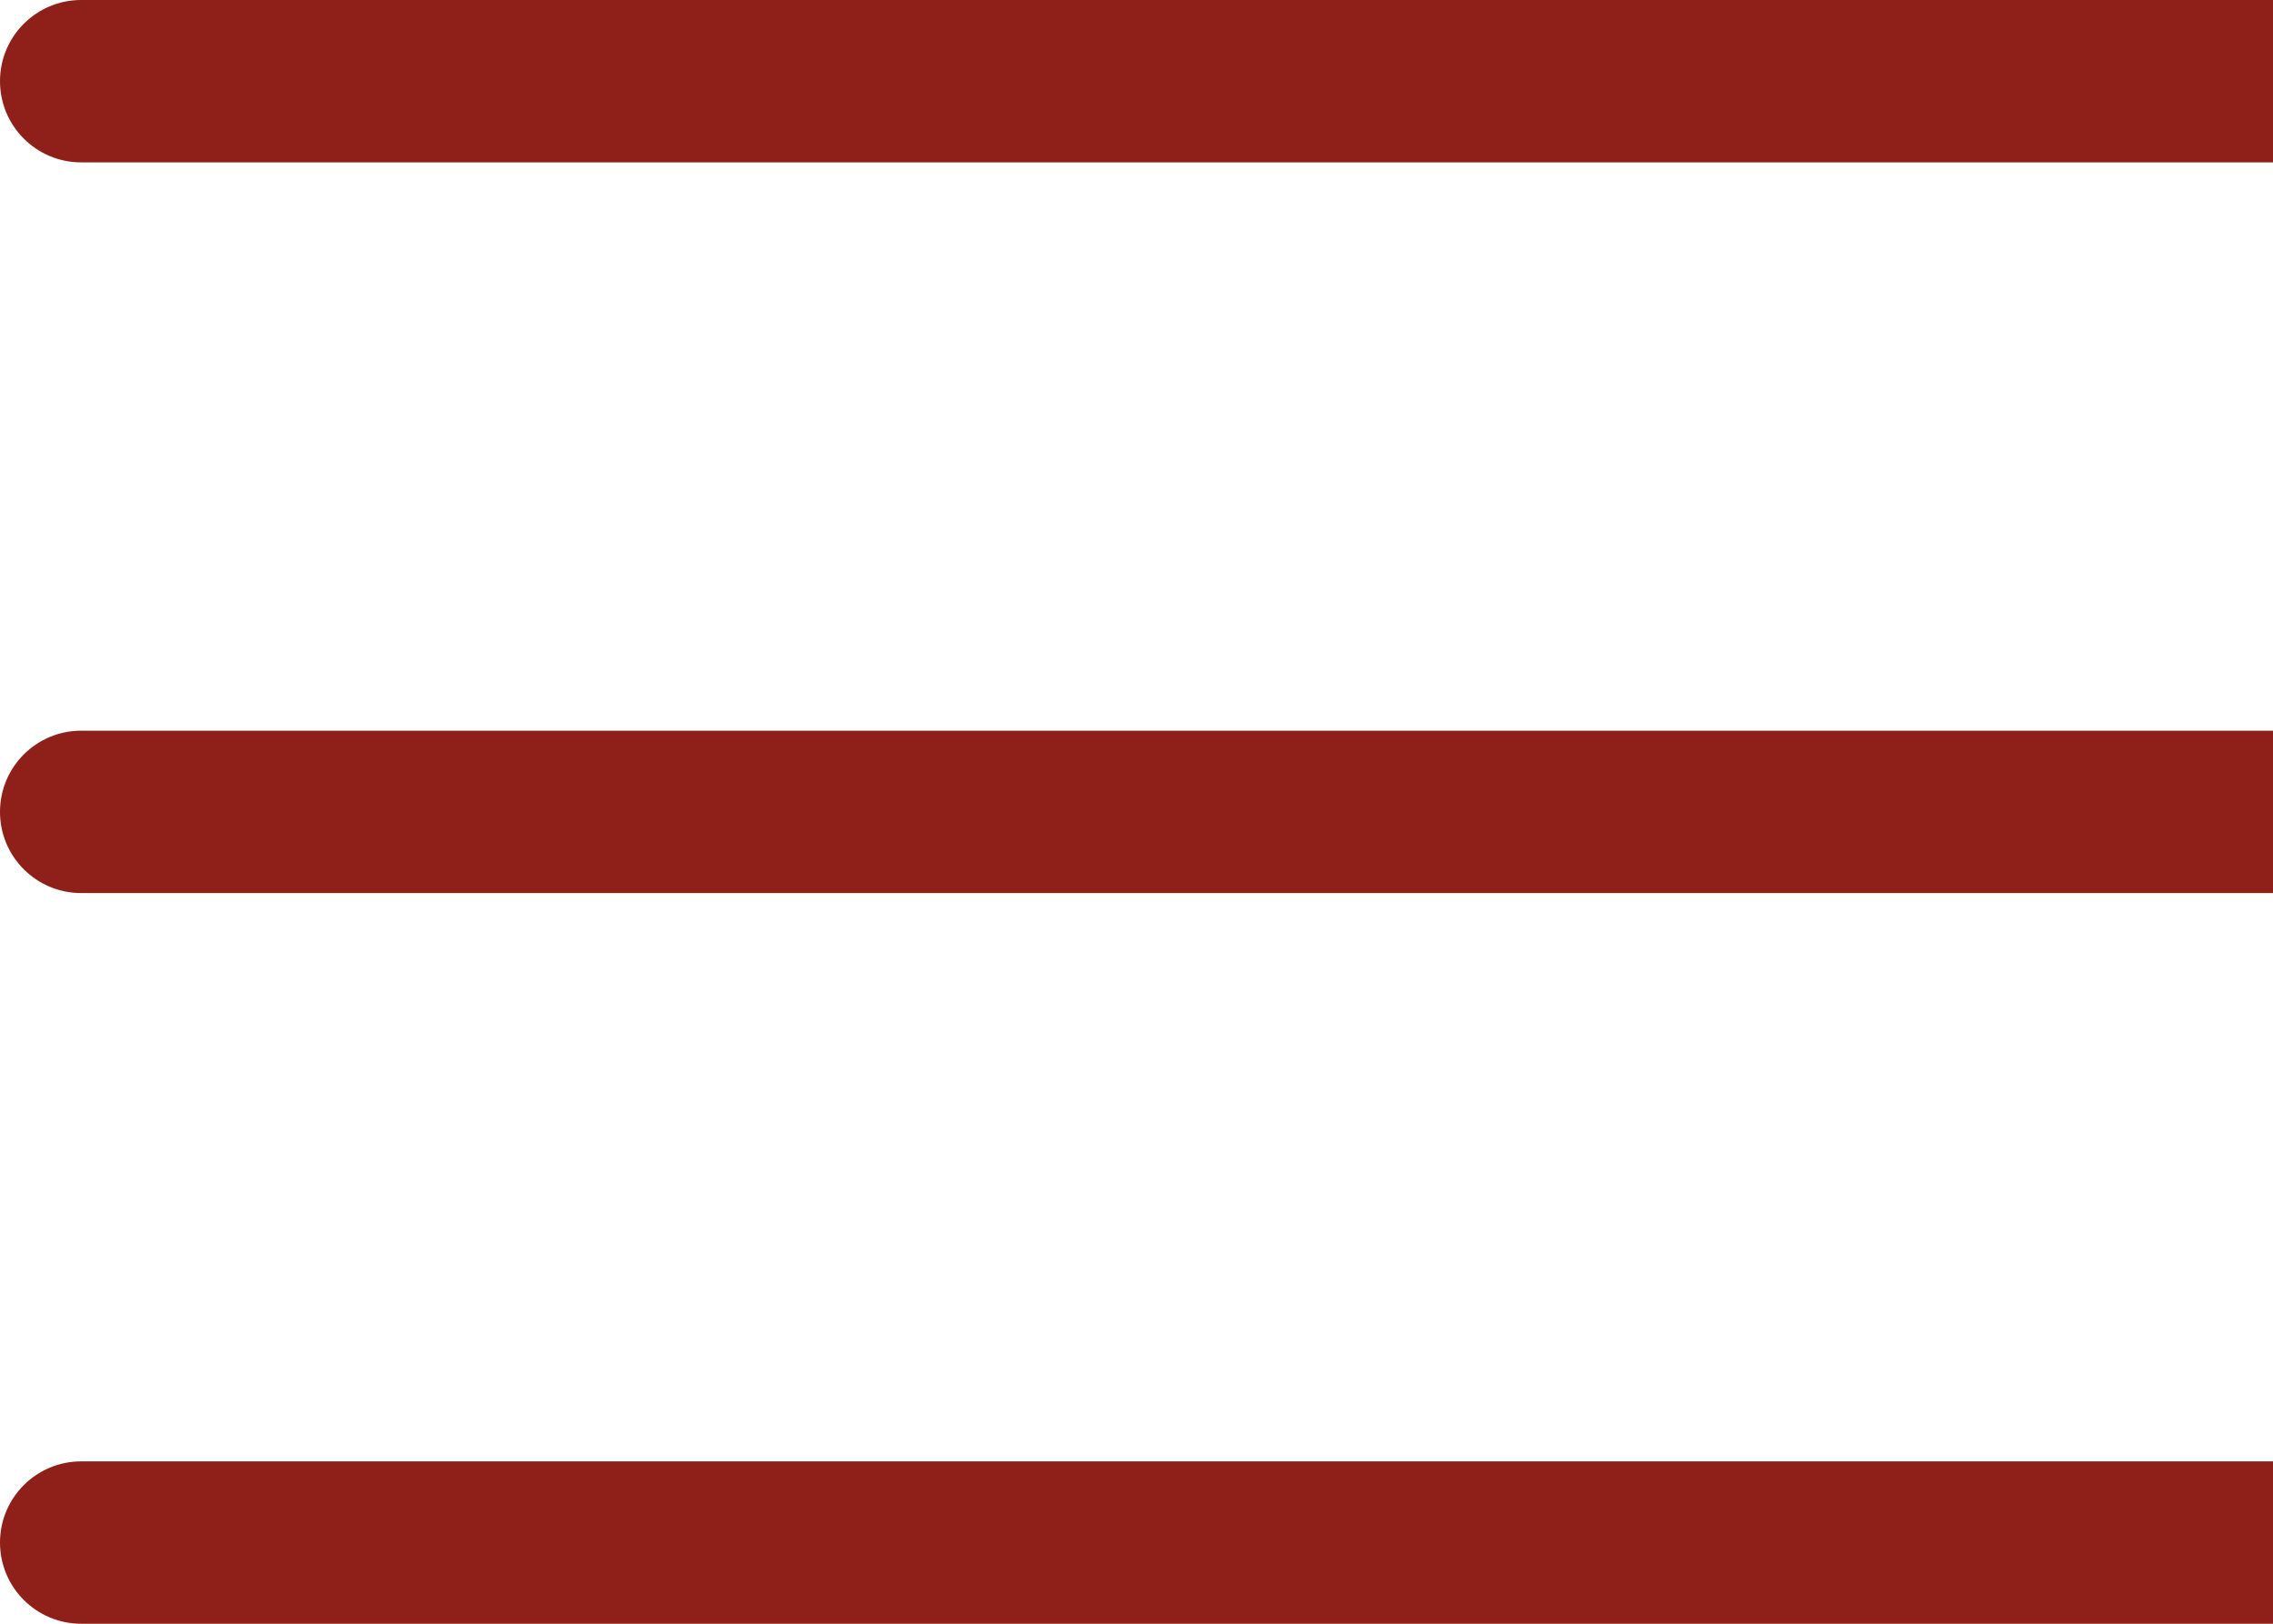 <svg width="56" height="40" viewBox="0 0 56 40" fill="none" xmlns="http://www.w3.org/2000/svg">
<path d="M2 0C0.895 0 0 0.895 0 2C0 3.105 0.895 4 2 4V0ZM2 4H56V0H2V4Z" fill="#8F1F19"/>
<path d="M2 18C0.895 18 0 18.895 0 20C0 21.105 0.895 22 2 22V18ZM2 22H56V18H2V22Z" fill="#8F1F19"/>
<path d="M2 36C0.895 36 0 36.895 0 38C0 39.105 0.895 40 2 40V36ZM2 40H56V36H2V40Z" fill="#8F1F19"/>
</svg>
